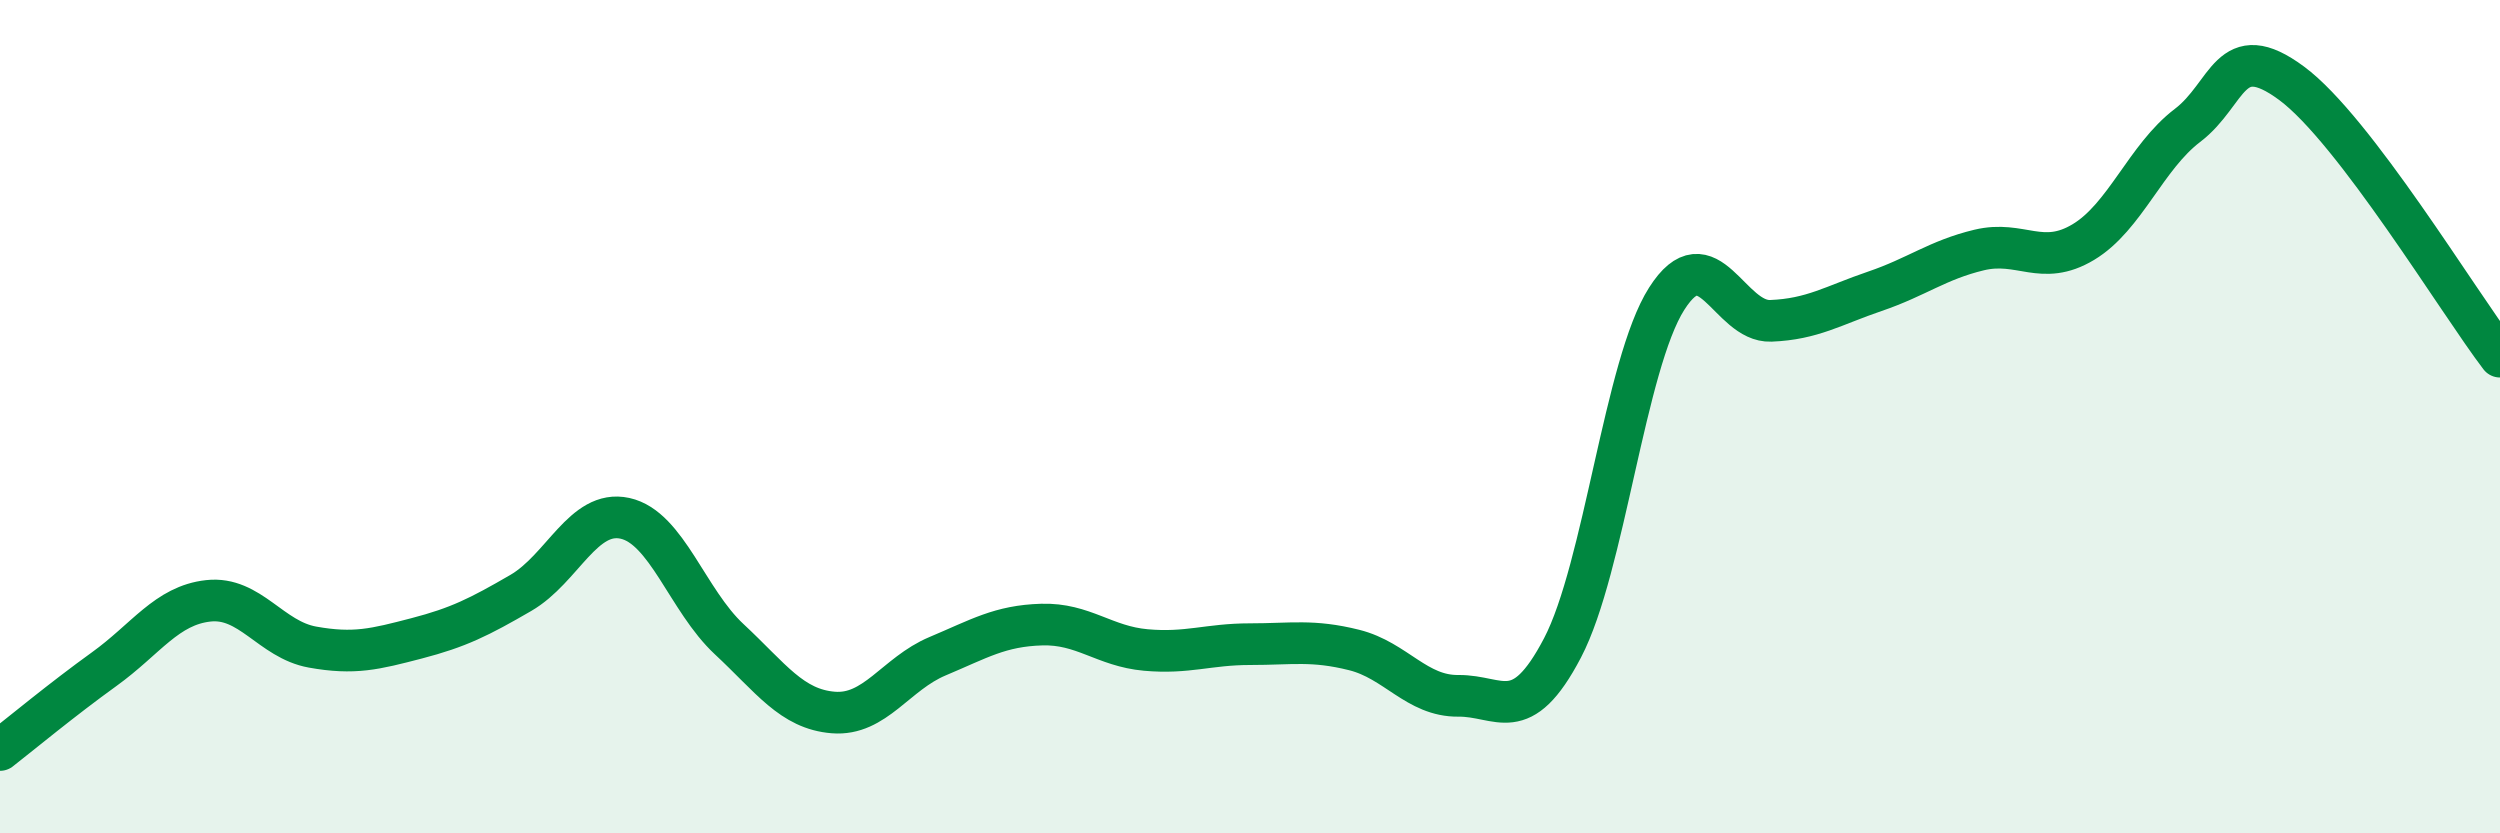 
    <svg width="60" height="20" viewBox="0 0 60 20" xmlns="http://www.w3.org/2000/svg">
      <path
        d="M 0,18 C 0.5,17.61 1.5,16.78 2.5,16.06 C 3.5,15.34 4,14.53 5,14.42 C 6,14.31 6.5,15.35 7.5,15.53 C 8.5,15.71 9,15.58 10,15.32 C 11,15.06 11.5,14.81 12.5,14.23 C 13.5,13.65 14,12.22 15,12.44 C 16,12.66 16.5,14.41 17.5,15.34 C 18.5,16.27 19,17.02 20,17.1 C 21,17.18 21.5,16.17 22.5,15.75 C 23.5,15.33 24,15.02 25,14.99 C 26,14.96 26.5,15.51 27.5,15.6 C 28.5,15.69 29,15.46 30,15.46 C 31,15.46 31.5,15.35 32.5,15.6 C 33.5,15.85 34,16.71 35,16.7 C 36,16.69 36.5,17.46 37.5,15.55 C 38.5,13.64 39,8.74 40,7.17 C 41,5.6 41.5,7.74 42.5,7.7 C 43.5,7.66 44,7.33 45,6.99 C 46,6.65 46.5,6.24 47.5,6 C 48.5,5.76 49,6.41 50,5.81 C 51,5.21 51.5,3.77 52.5,3.01 C 53.5,2.25 53.5,0.89 55,2 C 56.5,3.11 59,7.25 60,8.56L60 20L0 20Z"
        fill="#008740"
        opacity="0.1"
        stroke-linecap="round"
        stroke-linejoin="round"
      />
      <path
        d="M 0,18 C 0.5,17.61 1.5,16.78 2.5,16.06 C 3.5,15.34 4,14.53 5,14.42 C 6,14.31 6.5,15.35 7.5,15.53 C 8.5,15.71 9,15.58 10,15.32 C 11,15.06 11.5,14.81 12.5,14.23 C 13.5,13.65 14,12.22 15,12.44 C 16,12.66 16.5,14.41 17.5,15.34 C 18.5,16.27 19,17.02 20,17.1 C 21,17.18 21.5,16.17 22.5,15.75 C 23.5,15.33 24,15.02 25,14.99 C 26,14.96 26.5,15.51 27.5,15.6 C 28.5,15.69 29,15.46 30,15.46 C 31,15.46 31.5,15.35 32.5,15.6 C 33.5,15.85 34,16.71 35,16.7 C 36,16.69 36.5,17.46 37.5,15.55 C 38.5,13.64 39,8.74 40,7.17 C 41,5.6 41.5,7.74 42.5,7.7 C 43.5,7.66 44,7.33 45,6.99 C 46,6.65 46.5,6.24 47.5,6 C 48.5,5.76 49,6.41 50,5.81 C 51,5.21 51.5,3.77 52.5,3.01 C 53.5,2.25 53.5,0.89 55,2 C 56.5,3.11 59,7.25 60,8.56"
        stroke="#008740"
        stroke-width="1"
        fill="none"
        stroke-linecap="round"
        stroke-linejoin="round"
      />
    </svg>
  